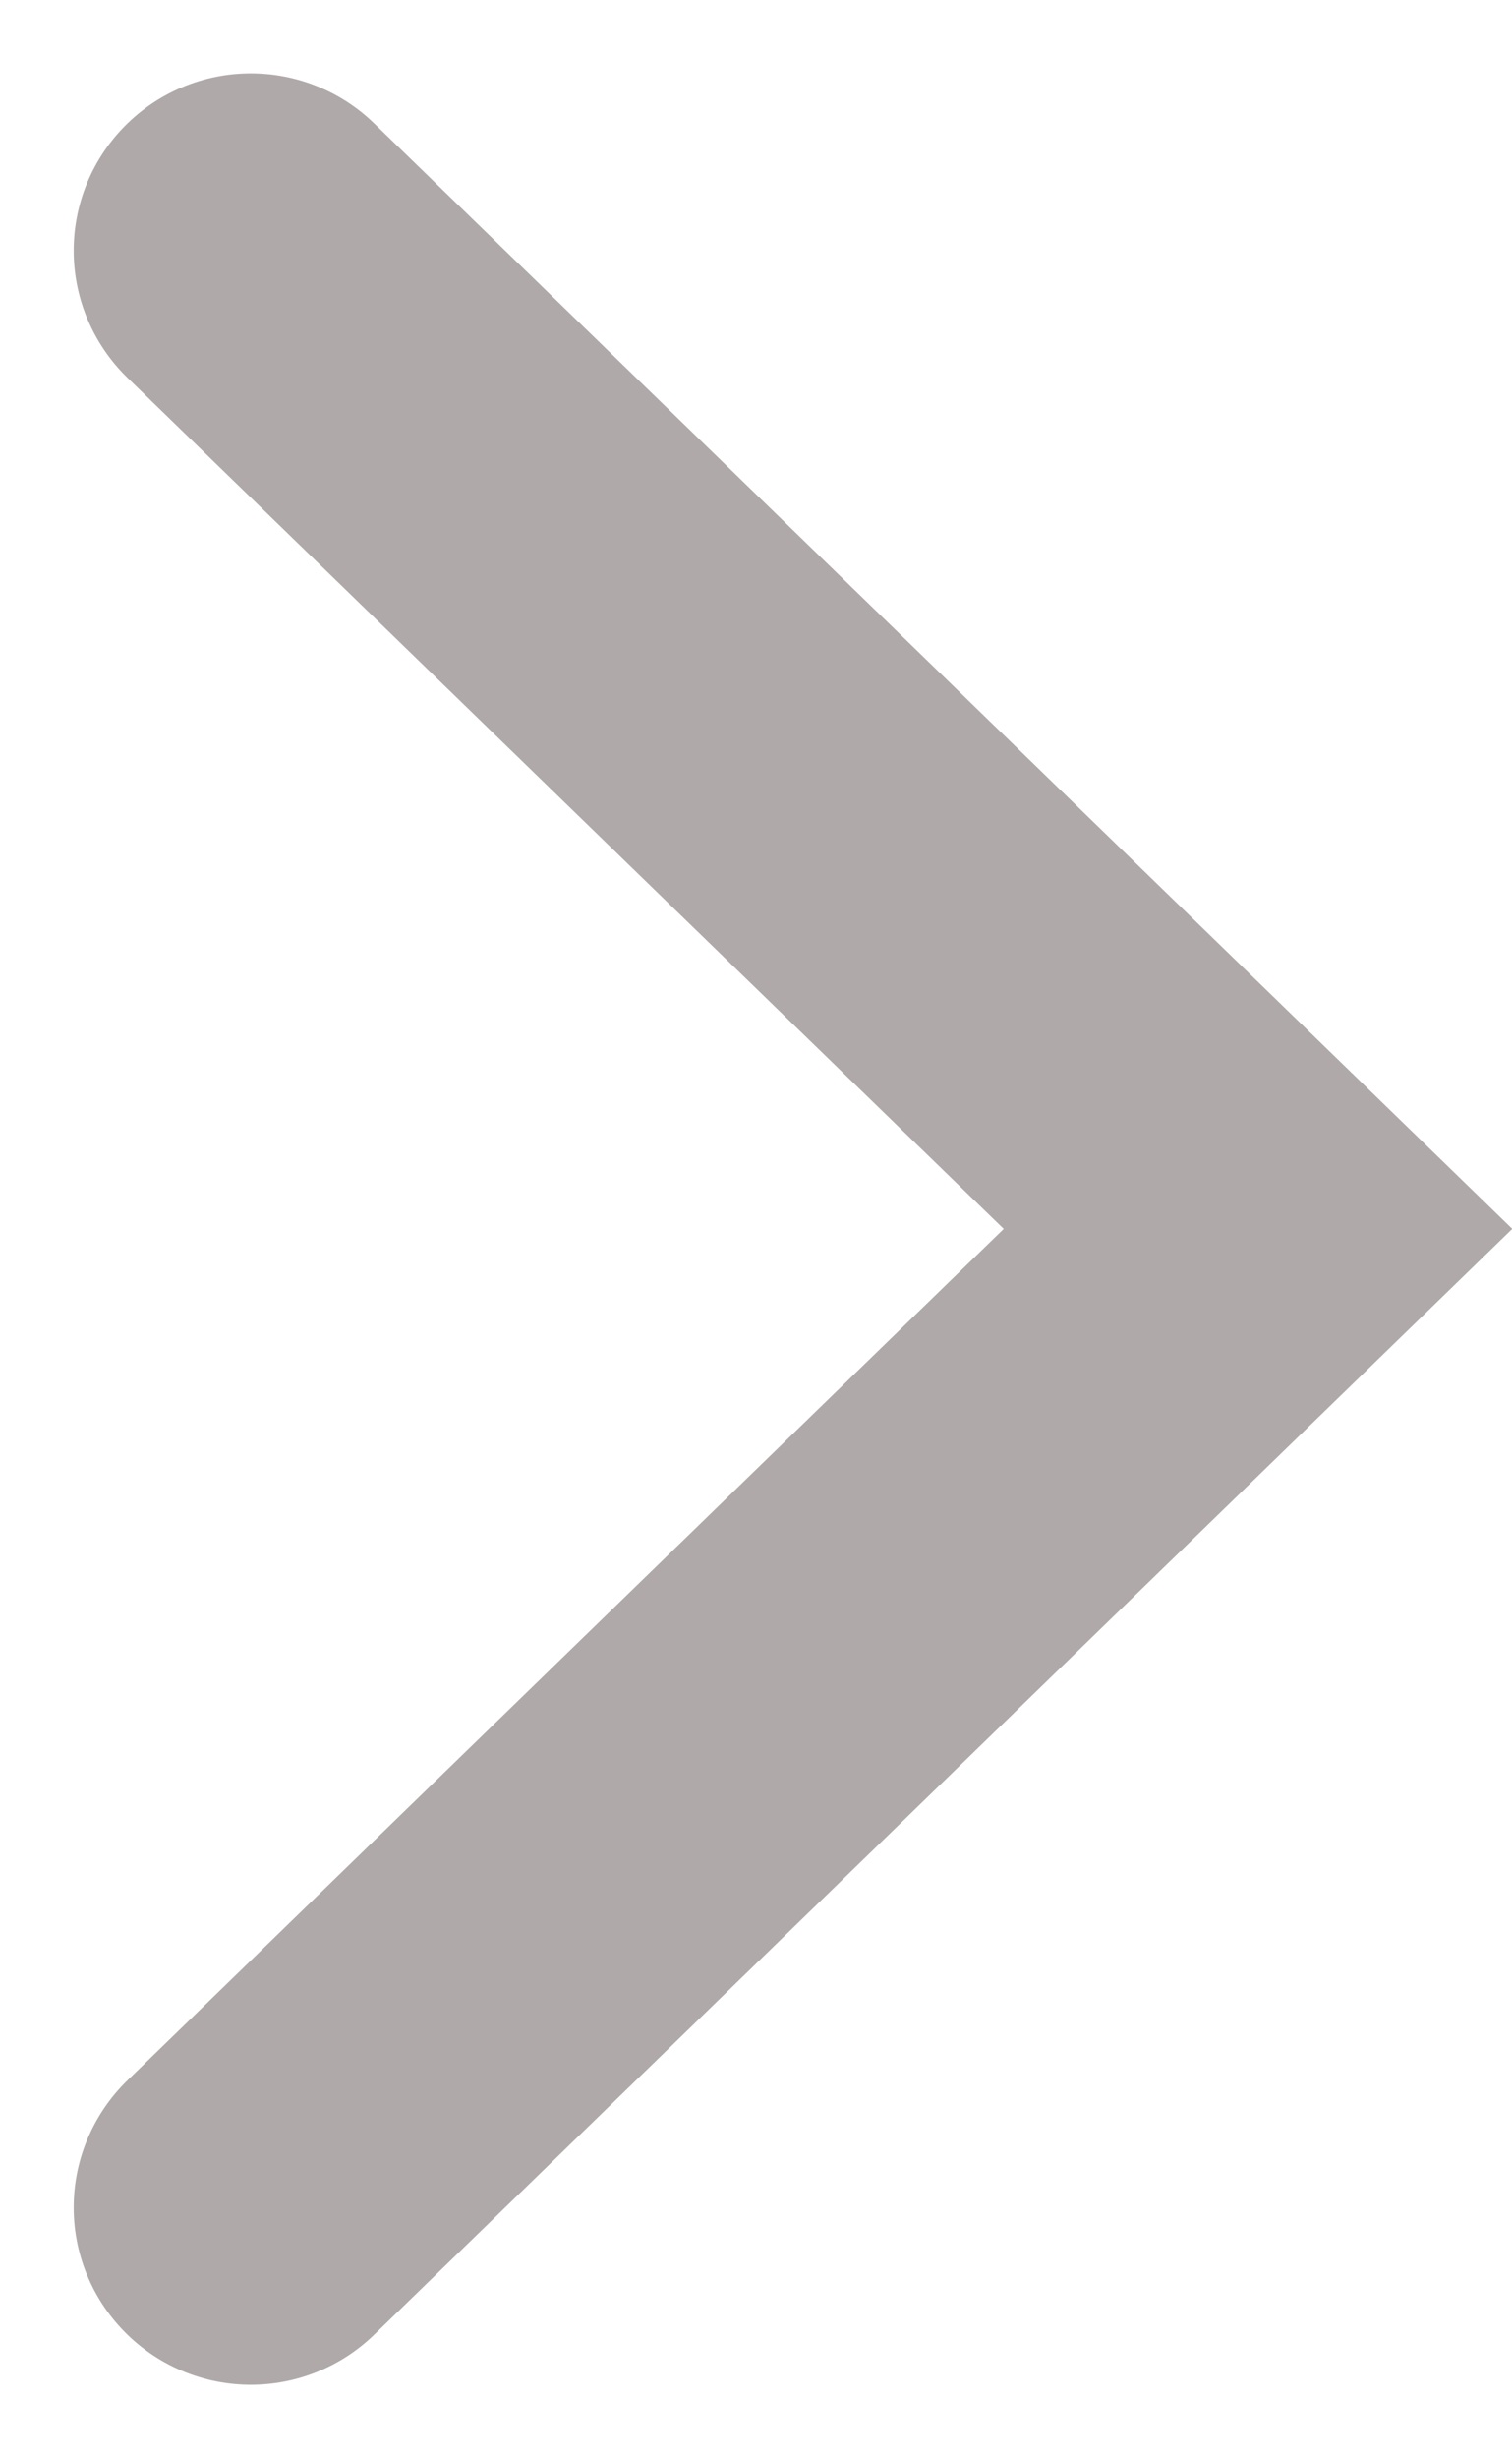 <svg xmlns="http://www.w3.org/2000/svg" width="4.268" height="6.935" viewBox="0 0 4.268 6.935">
  <path id="Path_190" data-name="Path 190" d="M-4913.8,15330.739l2.843,2.76-2.843,2.761" transform="translate(4914.508 -15330.032)" fill="none" stroke="#afa9a9" stroke-linecap="round" stroke-width="1"/>
</svg>
